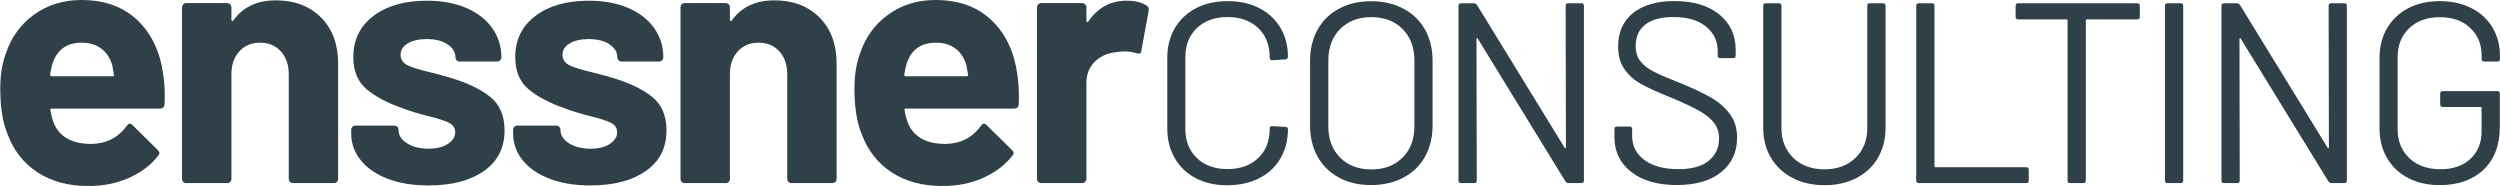 <svg xmlns="http://www.w3.org/2000/svg" xmlns:xlink="http://www.w3.org/1999/xlink" id="Ebene_1" x="0px" y="0px" viewBox="0 0 283.46 21.08" style="enable-background:new 0 0 283.46 21.08;" xml:space="preserve"><style type="text/css">	.st0{enable-background:new    ;}	.st1{fill:#2F4048;}	.st2{fill:#FFFFFF;}</style><g>	<g class="st0">		<path class="st1" d="M18.66,11.83c-0.03,0.32-0.2,0.48-0.52,0.48H5.88c-0.16,0-0.21,0.07-0.16,0.2c0.08,0.53,0.22,1.06,0.44,1.59   c0.69,1.48,2.09,2.22,4.21,2.22c1.69-0.03,3.03-0.71,4.01-2.06c0.11-0.16,0.22-0.24,0.36-0.24c0.08,0,0.17,0.05,0.28,0.16   l2.86,2.82c0.13,0.13,0.2,0.25,0.2,0.36c0,0.05-0.05,0.16-0.16,0.32c-0.87,1.09-2,1.92-3.37,2.52c-1.38,0.6-2.88,0.89-4.53,0.89   c-2.28,0-4.2-0.52-5.77-1.55c-1.57-1.03-2.71-2.47-3.39-4.33c-0.56-1.32-0.83-3.06-0.83-5.2c0-1.45,0.2-2.74,0.6-3.85   c0.61-1.88,1.67-3.37,3.2-4.48S7.13,0,9.22,0c2.65,0,4.77,0.77,6.37,2.3c1.6,1.53,2.57,3.59,2.92,6.15   C18.66,9.46,18.72,10.58,18.66,11.83z M5.96,7.18c-0.11,0.34-0.2,0.77-0.28,1.27c0,0.13,0.07,0.2,0.2,0.2h6.87   c0.16,0,0.21-0.07,0.16-0.2c-0.13-0.77-0.2-1.14-0.2-1.11c-0.24-0.79-0.65-1.41-1.25-1.85c-0.6-0.44-1.33-0.65-2.2-0.65   C7.59,4.84,6.49,5.62,5.96,7.18z"></path>		<path class="st1" d="M36.4,1.98c1.3,1.3,1.94,3.06,1.94,5.28v13.02c0,0.13-0.05,0.25-0.14,0.34c-0.09,0.09-0.21,0.14-0.34,0.14   h-4.64c-0.13,0-0.24-0.05-0.34-0.14c-0.09-0.09-0.14-0.2-0.14-0.34V8.41c0-1.06-0.3-1.92-0.89-2.58c-0.6-0.66-1.38-0.99-2.36-0.99   s-1.77,0.33-2.36,0.99c-0.6,0.66-0.89,1.52-0.89,2.58v11.87c0,0.13-0.05,0.25-0.14,0.34c-0.09,0.09-0.21,0.14-0.34,0.14h-4.64   c-0.13,0-0.25-0.05-0.34-0.14c-0.09-0.09-0.14-0.2-0.14-0.34V0.83c0-0.13,0.05-0.24,0.14-0.34c0.09-0.09,0.2-0.14,0.34-0.14h4.64   c0.13,0,0.24,0.05,0.34,0.14c0.09,0.09,0.14,0.21,0.14,0.34v1.39c0,0.08,0.03,0.13,0.08,0.16c0.05,0.03,0.09,0.01,0.12-0.04   c1.08-1.53,2.7-2.3,4.84-2.3C33.4,0.04,35.11,0.69,36.4,1.98z"></path>		<path class="st1" d="M43.99,20.28c-1.32-0.5-2.35-1.2-3.08-2.1c-0.73-0.9-1.09-1.92-1.09-3.06v-0.4c0-0.13,0.05-0.24,0.14-0.34   c0.09-0.09,0.2-0.14,0.34-0.14h4.41c0.13,0,0.24,0.05,0.34,0.14c0.09,0.09,0.14,0.21,0.14,0.34v0.04c0,0.58,0.32,1.08,0.97,1.49   c0.65,0.41,1.46,0.61,2.44,0.61c0.9,0,1.63-0.18,2.18-0.54s0.83-0.8,0.83-1.33c0-0.48-0.24-0.83-0.71-1.07   c-0.48-0.24-1.26-0.49-2.34-0.75c-1.24-0.32-2.22-0.62-2.94-0.91c-1.69-0.58-3.04-1.3-4.05-2.14c-1.01-0.85-1.51-2.06-1.51-3.65   c0-1.96,0.76-3.51,2.28-4.66c1.52-1.15,3.54-1.73,6.05-1.73c1.69,0,3.18,0.27,4.45,0.81c1.27,0.54,2.26,1.3,2.96,2.28   c0.7,0.98,1.05,2.09,1.05,3.33c0,0.13-0.05,0.25-0.14,0.34c-0.09,0.09-0.21,0.14-0.34,0.14h-4.25c-0.13,0-0.25-0.05-0.34-0.14   c-0.09-0.09-0.14-0.2-0.14-0.34c0-0.58-0.3-1.07-0.89-1.47c-0.6-0.4-1.38-0.6-2.36-0.6c-0.87,0-1.59,0.16-2.14,0.48   s-0.83,0.75-0.83,1.31c0,0.53,0.27,0.93,0.81,1.19c0.54,0.26,1.45,0.54,2.72,0.83c0.29,0.08,0.62,0.17,0.99,0.26   c0.37,0.09,0.77,0.21,1.19,0.34c1.88,0.56,3.36,1.27,4.45,2.14c1.08,0.87,1.63,2.14,1.63,3.81c0,1.96-0.77,3.49-2.32,4.58   c-1.55,1.1-3.63,1.65-6.25,1.65C46.86,21.04,45.31,20.78,43.99,20.28z"></path>		<path class="st1" d="M62.35,20.28c-1.32-0.5-2.35-1.2-3.08-2.1c-0.73-0.9-1.09-1.92-1.09-3.06v-0.4c0-0.13,0.05-0.24,0.14-0.34   c0.09-0.09,0.2-0.14,0.34-0.14h4.41c0.13,0,0.24,0.05,0.34,0.14c0.09,0.09,0.14,0.21,0.14,0.34v0.04c0,0.58,0.32,1.08,0.97,1.49   c0.65,0.41,1.46,0.61,2.44,0.61c0.9,0,1.63-0.18,2.18-0.54c0.56-0.36,0.83-0.8,0.83-1.33c0-0.48-0.24-0.83-0.71-1.07   c-0.48-0.24-1.26-0.49-2.34-0.75c-1.24-0.32-2.22-0.62-2.94-0.91c-1.69-0.58-3.04-1.3-4.05-2.14c-1.01-0.85-1.51-2.06-1.51-3.65   c0-1.96,0.76-3.51,2.28-4.66c1.52-1.15,3.54-1.73,6.05-1.73c1.69,0,3.18,0.27,4.45,0.81c1.27,0.54,2.26,1.3,2.96,2.28   c0.7,0.98,1.05,2.09,1.05,3.33c0,0.13-0.05,0.25-0.14,0.34c-0.09,0.09-0.21,0.14-0.34,0.14h-4.25c-0.13,0-0.25-0.05-0.34-0.14   c-0.09-0.09-0.14-0.2-0.14-0.34c0-0.58-0.3-1.07-0.89-1.47c-0.6-0.4-1.38-0.6-2.36-0.6c-0.87,0-1.59,0.16-2.14,0.48   c-0.56,0.32-0.83,0.75-0.83,1.31c0,0.53,0.27,0.93,0.81,1.19c0.54,0.26,1.45,0.54,2.72,0.83c0.29,0.08,0.62,0.17,0.99,0.26   c0.37,0.09,0.77,0.21,1.19,0.34c1.88,0.56,3.36,1.27,4.45,2.14c1.08,0.87,1.63,2.14,1.63,3.81c0,1.96-0.77,3.49-2.32,4.58   s-3.63,1.65-6.25,1.65C65.22,21.04,63.67,20.78,62.35,20.28z"></path>		<path class="st1" d="M92.92,1.98c1.3,1.3,1.94,3.06,1.94,5.28v13.02c0,0.13-0.05,0.25-0.14,0.34c-0.09,0.09-0.21,0.14-0.34,0.14   h-4.64c-0.13,0-0.24-0.05-0.34-0.14c-0.09-0.09-0.14-0.2-0.14-0.34V8.41c0-1.06-0.3-1.92-0.89-2.58c-0.6-0.66-1.38-0.99-2.36-0.99   s-1.77,0.33-2.36,0.99c-0.6,0.66-0.89,1.52-0.89,2.58v11.87c0,0.13-0.05,0.25-0.14,0.34c-0.09,0.09-0.21,0.14-0.34,0.14h-4.64   c-0.13,0-0.25-0.05-0.34-0.14c-0.09-0.09-0.14-0.2-0.14-0.34V0.83c0-0.13,0.05-0.24,0.14-0.34c0.09-0.09,0.2-0.14,0.34-0.14h4.64   c0.13,0,0.24,0.05,0.34,0.14c0.09,0.09,0.14,0.21,0.14,0.34v1.39c0,0.08,0.03,0.13,0.08,0.16c0.05,0.03,0.09,0.01,0.12-0.04   c1.08-1.53,2.7-2.3,4.84-2.3C89.92,0.04,91.63,0.69,92.92,1.98z"></path>		<path class="st1" d="M115.51,11.83c-0.03,0.32-0.2,0.48-0.52,0.48h-12.26c-0.16,0-0.21,0.07-0.16,0.2   c0.08,0.53,0.22,1.06,0.44,1.59c0.69,1.48,2.09,2.22,4.21,2.22c1.69-0.03,3.03-0.71,4.01-2.06c0.11-0.16,0.22-0.24,0.36-0.24   c0.08,0,0.17,0.05,0.28,0.16l2.86,2.82c0.13,0.13,0.2,0.25,0.2,0.36c0,0.05-0.05,0.16-0.16,0.32c-0.87,1.09-2,1.92-3.37,2.52   c-1.38,0.6-2.88,0.89-4.53,0.89c-2.28,0-4.2-0.52-5.77-1.55c-1.57-1.03-2.71-2.47-3.39-4.33c-0.56-1.32-0.83-3.06-0.83-5.2   c0-1.45,0.2-2.74,0.6-3.85c0.61-1.88,1.67-3.37,3.2-4.48S103.97,0,106.06,0c2.65,0,4.77,0.77,6.37,2.3   c1.6,1.53,2.57,3.59,2.92,6.15C115.51,9.46,115.56,10.58,115.51,11.83z M102.81,7.18c-0.11,0.34-0.2,0.77-0.28,1.27   c0,0.13,0.07,0.2,0.2,0.2h6.87c0.16,0,0.21-0.07,0.16-0.2c-0.13-0.77-0.2-1.14-0.2-1.11c-0.24-0.79-0.65-1.41-1.25-1.85   c-0.6-0.44-1.33-0.65-2.2-0.65C104.43,4.84,103.34,5.62,102.81,7.18z"></path>		<path class="st1" d="M130,0.63c0.21,0.11,0.29,0.3,0.24,0.6l-0.83,4.52c-0.03,0.32-0.21,0.41-0.56,0.28   c-0.4-0.13-0.86-0.2-1.39-0.2c-0.21,0-0.5,0.03-0.87,0.08c-0.95,0.08-1.76,0.43-2.42,1.05c-0.66,0.62-0.99,1.45-0.99,2.48v10.84   c0,0.13-0.05,0.25-0.14,0.34c-0.09,0.09-0.21,0.14-0.34,0.14h-4.64c-0.13,0-0.25-0.05-0.34-0.14c-0.09-0.09-0.14-0.2-0.14-0.34   V0.83c0-0.13,0.05-0.24,0.14-0.34c0.09-0.09,0.2-0.14,0.34-0.14h4.64c0.13,0,0.24,0.05,0.34,0.14c0.09,0.09,0.14,0.21,0.14,0.34   v1.51c0,0.08,0.03,0.13,0.08,0.16c0.05,0.03,0.09,0.01,0.12-0.04c1.08-1.59,2.54-2.38,4.37-2.38C128.69,0.08,129.44,0.26,130,0.63   z"></path>	</g>	<g class="st0">		<path class="st1" d="M135.61,20.22c-1.03-0.53-1.83-1.29-2.4-2.27c-0.57-0.98-0.86-2.11-0.86-3.39V6.54   c0-1.26,0.29-2.38,0.86-3.35c0.57-0.97,1.37-1.72,2.4-2.26s2.22-0.8,3.58-0.8c1.36,0,2.55,0.26,3.58,0.79   c1.03,0.52,1.83,1.26,2.4,2.21c0.57,0.95,0.86,2.05,0.86,3.29c0,0.1-0.03,0.17-0.09,0.23c-0.06,0.06-0.13,0.09-0.2,0.09   l-1.49,0.09c-0.19,0-0.29-0.09-0.29-0.26V6.48c0-1.38-0.44-2.48-1.31-3.31c-0.87-0.82-2.03-1.24-3.47-1.24   c-1.44,0-2.59,0.42-3.47,1.25c-0.87,0.84-1.31,1.93-1.31,3.29v8.16c0,1.36,0.44,2.46,1.31,3.29c0.87,0.84,2.03,1.25,3.47,1.25   c1.44,0,2.59-0.41,3.47-1.24c0.87-0.82,1.31-1.93,1.31-3.31v-0.06c0-0.17,0.1-0.26,0.29-0.26l1.49,0.09   c0.19,0,0.29,0.09,0.29,0.26c0,1.26-0.29,2.37-0.86,3.33c-0.57,0.96-1.37,1.7-2.4,2.23c-1.03,0.52-2.22,0.79-3.58,0.79   C137.83,21.02,136.64,20.75,135.61,20.22z"></path>		<path class="st1" d="M151.83,20.14c-1.05-0.56-1.86-1.35-2.43-2.37c-0.57-1.02-0.86-2.2-0.86-3.54V6.89   c0-1.34,0.29-2.52,0.86-3.54c0.57-1.02,1.38-1.81,2.43-2.37c1.05-0.56,2.26-0.84,3.64-0.84c1.38,0,2.6,0.28,3.65,0.84   c1.06,0.56,1.87,1.35,2.45,2.37c0.57,1.02,0.86,2.2,0.86,3.54v7.34c0,1.34-0.29,2.52-0.86,3.54c-0.57,1.02-1.39,1.81-2.45,2.37   c-1.06,0.56-2.28,0.84-3.65,0.84C154.09,20.99,152.88,20.71,151.83,20.14z M159.03,17.87c0.89-0.89,1.34-2.08,1.34-3.55V6.86   c0-1.48-0.45-2.67-1.34-3.57c-0.89-0.9-2.08-1.35-3.55-1.35c-1.46,0-2.63,0.45-3.53,1.35c-0.89,0.9-1.34,2.09-1.34,3.57v7.46   c0,1.48,0.45,2.66,1.34,3.55c0.89,0.89,2.07,1.34,3.53,1.34C156.95,19.21,158.13,18.77,159.03,17.87z"></path>		<path class="st1" d="M177.81,0.37h1.49c0.19,0,0.29,0.1,0.29,0.29v19.81c0,0.19-0.1,0.29-0.29,0.29h-1.46   c-0.14,0-0.25-0.07-0.35-0.2l-9.93-16.17c-0.02-0.06-0.05-0.08-0.09-0.07c-0.04,0.01-0.06,0.04-0.06,0.1l0.03,16.05   c0,0.19-0.1,0.29-0.29,0.29h-1.49c-0.19,0-0.29-0.1-0.29-0.29V0.66c0-0.19,0.1-0.29,0.29-0.29h1.46c0.14,0,0.25,0.07,0.35,0.2   l9.93,16.17c0.02,0.06,0.05,0.08,0.09,0.07c0.04-0.01,0.06-0.04,0.06-0.1l-0.03-16.05C177.52,0.46,177.61,0.37,177.81,0.37z"></path>		<path class="st1" d="M184.96,19.5c-1.27-0.99-1.91-2.31-1.91-3.96v-0.9c0-0.19,0.1-0.29,0.29-0.29h1.43c0.19,0,0.29,0.1,0.29,0.29   v0.79c0,1.13,0.47,2.03,1.4,2.72c0.93,0.69,2.22,1.03,3.87,1.03c1.5,0,2.63-0.32,3.41-0.95c0.78-0.63,1.17-1.47,1.17-2.52   c0-0.68-0.18-1.26-0.54-1.75c-0.36-0.48-0.91-0.94-1.66-1.37c-0.75-0.43-1.8-0.92-3.16-1.49c-1.46-0.58-2.59-1.09-3.39-1.53   c-0.81-0.44-1.46-1-1.95-1.69c-0.5-0.69-0.74-1.56-0.74-2.61c0-1.63,0.57-2.9,1.7-3.8s2.69-1.35,4.67-1.35   c2.16,0,3.86,0.51,5.1,1.52c1.24,1.01,1.86,2.35,1.86,4.02v0.64c0,0.19-0.1,0.29-0.29,0.29h-1.46c-0.19,0-0.29-0.1-0.29-0.29V5.78   c0-1.13-0.44-2.05-1.33-2.77c-0.88-0.72-2.11-1.08-3.69-1.08c-1.38,0-2.44,0.28-3.17,0.84c-0.74,0.56-1.11,1.38-1.11,2.45   c0,0.7,0.18,1.28,0.54,1.73c0.36,0.46,0.87,0.85,1.54,1.19c0.67,0.34,1.7,0.78,3.1,1.33c1.42,0.58,2.56,1.13,3.42,1.63   c0.86,0.5,1.56,1.12,2.1,1.85c0.53,0.73,0.8,1.62,0.8,2.67c0,1.63-0.6,2.93-1.81,3.9s-2.87,1.46-5.01,1.46   C187.97,20.99,186.23,20.49,184.96,19.5z"></path>		<path class="st1" d="M203.24,20.17c-1.05-0.54-1.86-1.31-2.45-2.29c-0.58-0.98-0.87-2.12-0.87-3.42V0.66   c0-0.19,0.1-0.29,0.29-0.29h1.49c0.19,0,0.29,0.1,0.29,0.29v13.87c0,1.38,0.45,2.5,1.34,3.37c0.89,0.86,2.07,1.3,3.52,1.3   c1.46,0,2.63-0.43,3.53-1.3c0.89-0.86,1.34-1.99,1.34-3.37V0.66c0-0.19,0.1-0.29,0.29-0.29h1.49c0.19,0,0.29,0.1,0.29,0.29v13.81   c0,1.3-0.29,2.44-0.86,3.42c-0.57,0.98-1.38,1.74-2.43,2.29c-1.05,0.54-2.26,0.82-3.64,0.82   C205.49,20.99,204.29,20.72,203.24,20.17z"></path>		<path class="st1" d="M217.27,20.47V0.66c0-0.19,0.1-0.29,0.29-0.29h1.49c0.19,0,0.29,0.1,0.29,0.29v18.18   c0,0.08,0.04,0.12,0.12,0.12h10.28c0.19,0,0.29,0.1,0.29,0.29v1.22c0,0.19-0.1,0.29-0.29,0.29h-12.18   C217.37,20.76,217.27,20.66,217.27,20.47z"></path>		<path class="st1" d="M242.62,0.66v1.25c0,0.19-0.1,0.29-0.29,0.29h-5.71c-0.08,0-0.12,0.04-0.12,0.12v18.15   c0,0.19-0.1,0.29-0.29,0.29h-1.49c-0.19,0-0.29-0.1-0.29-0.29V2.32c0-0.08-0.04-0.12-0.12-0.12h-5.48c-0.19,0-0.29-0.1-0.29-0.29   V0.66c0-0.19,0.1-0.29,0.29-0.29h13.49C242.52,0.37,242.62,0.46,242.62,0.66z"></path>		<path class="st1" d="M245.47,20.47V0.66c0-0.19,0.1-0.29,0.29-0.29h1.49c0.19,0,0.29,0.1,0.29,0.29v19.81   c0,0.19-0.1,0.29-0.29,0.29h-1.49C245.57,20.76,245.47,20.66,245.47,20.47z"></path>		<path class="st1" d="M264.32,0.37h1.49c0.19,0,0.29,0.1,0.29,0.29v19.81c0,0.19-0.1,0.29-0.29,0.29h-1.46   c-0.14,0-0.25-0.07-0.35-0.2l-9.93-16.17c-0.02-0.06-0.05-0.08-0.09-0.07c-0.04,0.01-0.06,0.04-0.06,0.1l0.03,16.05   c0,0.19-0.1,0.29-0.29,0.29h-1.49c-0.19,0-0.29-0.1-0.29-0.29V0.66c0-0.19,0.1-0.29,0.29-0.29h1.46c0.13,0,0.25,0.07,0.35,0.2   l9.93,16.17c0.02,0.06,0.05,0.08,0.09,0.07c0.04-0.01,0.06-0.04,0.06-0.1l-0.03-16.05C264.03,0.46,264.12,0.37,264.32,0.37z"></path>		<path class="st1" d="M273.06,20.19c-1.03-0.53-1.83-1.29-2.4-2.26c-0.57-0.97-0.86-2.09-0.86-3.35V6.54   c0-1.26,0.29-2.38,0.86-3.35c0.57-0.97,1.37-1.72,2.4-2.26s2.22-0.8,3.58-0.8c1.34,0,2.53,0.26,3.57,0.79   c1.04,0.52,1.84,1.26,2.4,2.2c0.56,0.94,0.84,2.01,0.84,3.19v0.38c0,0.19-0.1,0.29-0.29,0.29h-1.49c-0.19,0-0.29-0.1-0.29-0.29   V6.34c0-1.3-0.43-2.36-1.3-3.17c-0.86-0.82-2.01-1.22-3.45-1.22s-2.59,0.42-3.47,1.25c-0.87,0.84-1.31,1.93-1.31,3.29v8.16   c0,1.36,0.45,2.46,1.34,3.29c0.89,0.84,2.07,1.25,3.52,1.25c1.42,0,2.55-0.39,3.39-1.17c0.84-0.78,1.27-1.82,1.27-3.12v-2.65   c0-0.08-0.04-0.12-0.12-0.12h-4.28c-0.19,0-0.29-0.1-0.29-0.29v-1.22c0-0.19,0.1-0.29,0.29-0.29h6.18c0.19,0,0.29,0.1,0.29,0.29   v3.76c0,2.08-0.62,3.7-1.85,4.86c-1.23,1.17-2.89,1.75-4.97,1.75C275.28,20.99,274.08,20.72,273.06,20.19z"></path>	</g></g></svg>
